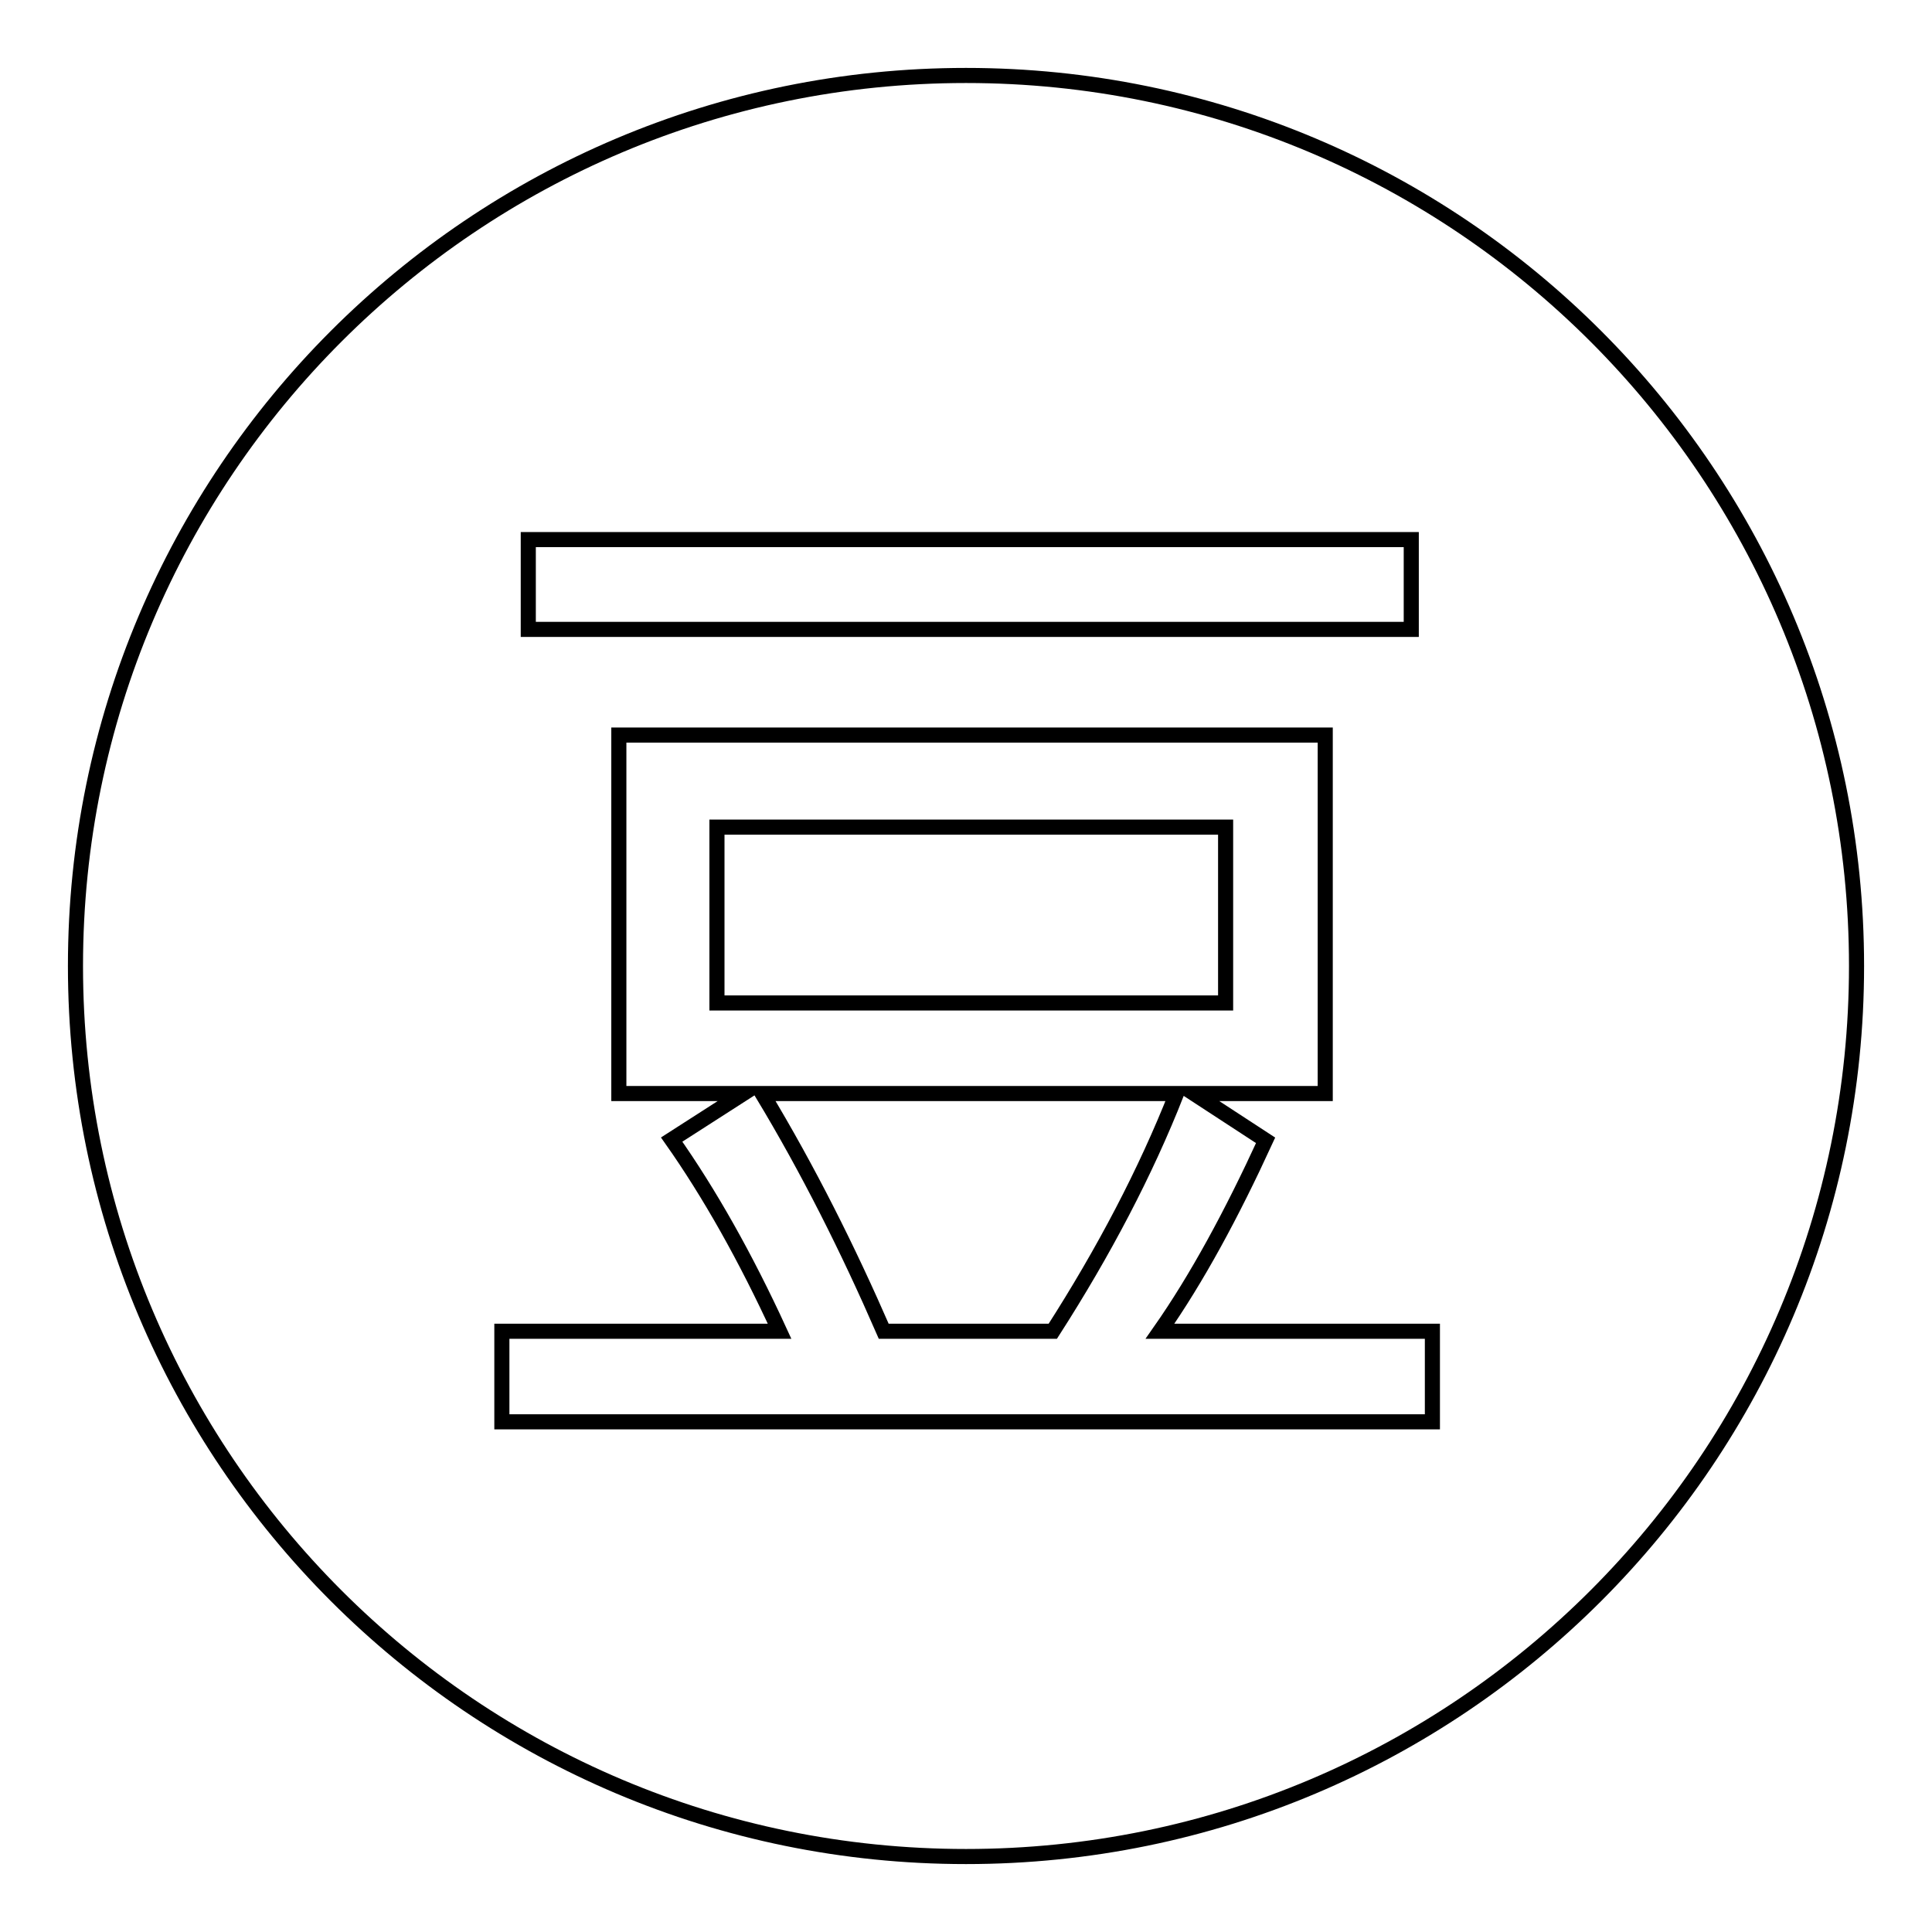 <?xml version="1.0" encoding="utf-8"?>
<!-- Svg Vector Icons : http://www.onlinewebfonts.com/icon -->
<!DOCTYPE svg PUBLIC "-//W3C//DTD SVG 1.1//EN" "http://www.w3.org/Graphics/SVG/1.1/DTD/svg11.dtd">
<svg version="1.1" xmlns="http://www.w3.org/2000/svg" xmlns:xlink="http://www.w3.org/1999/xlink" x="0px" y="0px" viewBox="0 0 256 256" enable-background="new 0 0 256 256" xml:space="preserve">
<g> <path stroke-width="2" fill-opacity="0" stroke="#000000"  d="M128,246c65.2,0,118-52.8,118-118S193.2,10,128,10S10,62.8,10,128S62.8,246,128,246z M187,83.4h-117V71.5 h117V83.4L187,83.4z M189.7,188.4H66.5v-12h36.8c-4.5-9.8-9.3-18.3-14.3-25.4l9.5-6.1H82V97.4h93.6v47.5h-17.4l9.5,6.2 c-4.5,9.8-9.1,18.3-14,25.3h36.1V188.4L189.7,188.4z M162.4,132.9v-23.3H95v23.3H162.4L162.4,132.9z M155.9,144.9H101 c6.1,10.1,11.4,20.7,16.1,31.5h22.4C146.3,165.8,151.8,155.3,155.9,144.9L155.9,144.9z"/></g>
</svg>